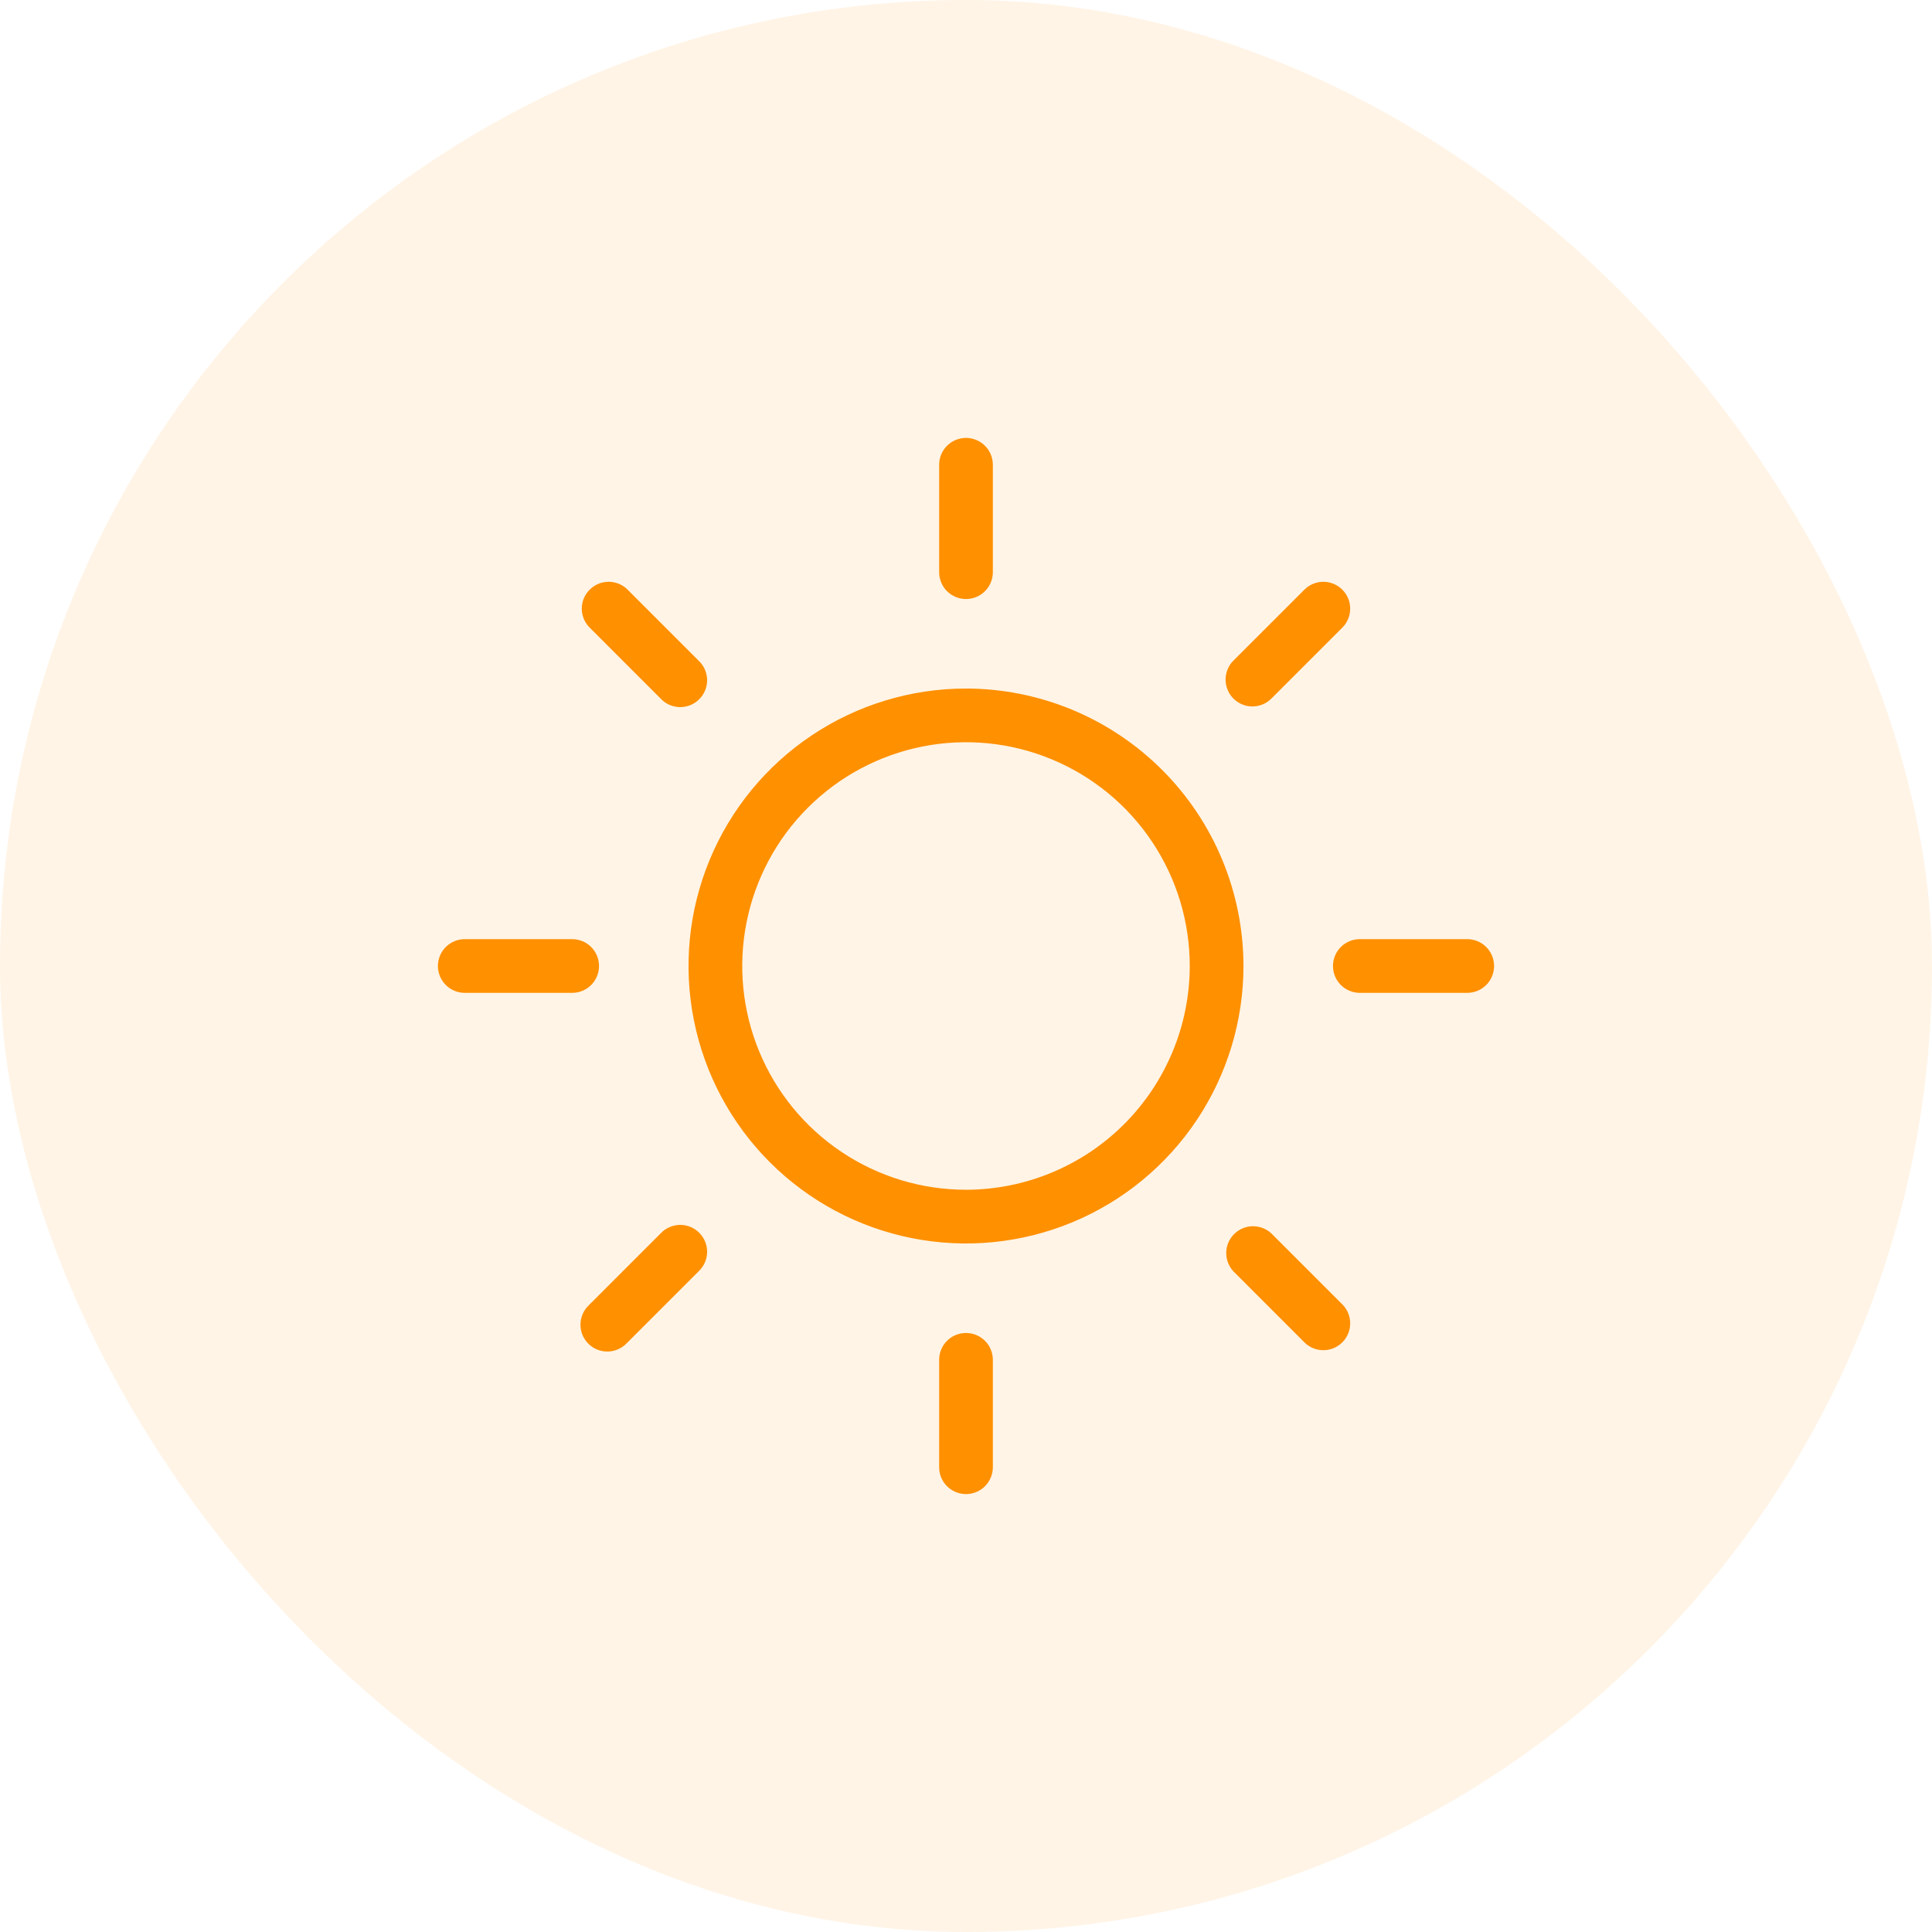 <svg xmlns="http://www.w3.org/2000/svg" width="75" height="75" viewBox="0 0 75 75" fill="none"><rect width="75" height="75" rx="37.5" fill="#ff9000" fill-opacity=".1"/><path d="M36.458 22.212V18.042C36.458 17.766 36.567 17.501 36.763 17.305 36.958 17.11 37.224 17 37.5 17S38.042 17.11 38.237 17.305C38.433 17.501 38.542 17.766 38.542 18.042v4.17C38.542 22.488 38.433 22.753 38.237 22.949 38.042 23.144 37.776 23.254 37.5 23.254S36.958 23.144 36.763 22.949C36.567 22.753 36.458 22.488 36.458 22.212zM48.271 37.5c0 2.13-.632 4.213-1.815 5.984C45.272 45.255 43.59 46.636 41.622 47.451 39.654 48.267 37.488 48.48 35.399 48.064 33.309 47.649 31.39 46.623 29.884 45.116c-1.506-1.506-2.532-3.426-2.948-5.515C26.52 37.512 26.733 35.346 27.549 33.378 28.364 31.41 29.744 29.728 31.516 28.544c1.771-1.184 3.854-1.815 5.984-1.815C40.356 26.732 43.093 27.868 45.113 29.887S48.268 34.644 48.271 37.5zm-2.085.0C46.186 35.782 45.677 34.103 44.722 32.674 43.768 31.246 42.411 30.132 40.824 29.475 39.237 28.817 37.49 28.645 35.805 28.98 34.12 29.316 32.573 30.143 31.358 31.358c-1.215 1.215-2.042 2.763-2.377 4.448C28.645 37.49 28.817 39.237 29.475 40.824 30.132 42.411 31.246 43.768 32.674 44.722 34.103 45.677 35.782 46.186 37.5 46.186 39.803 46.184 42.011 45.268 43.639 43.639s2.545-3.836 2.547-6.139zM25.645 27.118C25.74 27.22 25.855 27.302 25.983 27.36 26.111 27.416 26.249 27.447 26.389 27.45 26.529 27.452 26.668 27.426 26.798 27.374 26.927 27.321 27.045 27.243 27.144 27.144S27.321 26.927 27.374 26.798C27.426 26.668 27.452 26.529 27.45 26.389 27.447 26.249 27.416 26.111 27.36 25.983 27.302 25.855 27.22 25.74 27.118 25.645l-2.78-2.78C24.141 22.681 23.879 22.581 23.609 22.585 23.339 22.59 23.082 22.7 22.891 22.891 22.7 23.082 22.59 23.339 22.585 23.609 22.581 23.879 22.681 24.141 22.865 24.338l2.78 2.78zm0 20.764L22.865 50.662C22.763 50.757 22.68 50.872 22.624 51 22.567 51.128 22.536 51.266 22.534 51.406 22.531 51.546 22.557 51.685 22.609 51.815 22.662 51.944 22.74 52.062 22.839 52.161 22.938 52.26 23.055 52.338 23.185 52.391 23.315 52.443 23.454 52.469 23.594 52.467 23.734 52.464 23.872 52.433 24 52.376 24.128 52.319 24.243 52.237 24.338 52.135l2.78-2.78C27.22 49.26 27.302 49.145 27.36 49.017 27.416 48.889 27.447 48.751 27.45 48.611 27.452 48.471 27.426 48.332 27.374 48.202 27.321 48.072 27.243 47.955 27.144 47.856 27.045 47.757 26.927 47.679 26.798 47.626 26.668 47.574 26.529 47.548 26.389 47.55 26.249 47.553 26.111 47.584 25.983 47.641 25.855 47.697 25.74 47.78 25.645 47.882zM48.619 27.424C48.895 27.424 49.16 27.314 49.355 27.118l2.78-2.78C52.319 24.141 52.419 23.879 52.414 23.609 52.41 23.339 52.3 23.082 52.109 22.891 51.918 22.7 51.661 22.59 51.391 22.585 51.121 22.581 50.859 22.681 50.662 22.865L47.882 25.645C47.736 25.791 47.637 25.976 47.597 26.178 47.557 26.38 47.578 26.59 47.657 26.78 47.735 26.971 47.869 27.133 48.04 27.248 48.211 27.362 48.413 27.424 48.619 27.424zM49.355 47.882C49.158 47.698 48.896 47.598 48.626 47.602 48.356 47.607 48.099 47.717 47.908 47.908 47.717 48.099 47.607 48.356 47.602 48.626 47.598 48.896 47.698 49.158 47.882 49.355L50.662 52.135C50.859 52.319 51.121 52.419 51.391 52.414 51.661 52.41 51.918 52.3 52.109 52.109S52.41 51.661 52.414 51.391C52.419 51.121 52.319 50.859 52.135 50.662L49.355 47.882zM23.254 37.5C23.254 37.224 23.144 36.958 22.949 36.763 22.753 36.567 22.488 36.458 22.212 36.458H18.042C17.766 36.458 17.501 36.567 17.305 36.763 17.11 36.958 17 37.224 17 37.5S17.11 38.042 17.305 38.237C17.501 38.433 17.766 38.542 18.042 38.542h4.17C22.488 38.542 22.753 38.433 22.949 38.237 23.144 38.042 23.254 37.776 23.254 37.5zM37.5 51.746C37.224 51.746 36.958 51.856 36.763 52.051 36.567 52.246 36.458 52.512 36.458 52.788v4.17C36.458 57.234 36.567 57.499 36.763 57.695 36.958 57.89 37.224 58 37.5 58S38.042 57.89 38.237 57.695C38.433 57.499 38.542 57.234 38.542 56.958V52.788C38.542 52.512 38.433 52.246 38.237 52.051 38.042 51.856 37.776 51.746 37.5 51.746zM56.958 36.458H52.788C52.512 36.458 52.246 36.567 52.051 36.763 51.856 36.958 51.746 37.224 51.746 37.5S51.856 38.042 52.051 38.237C52.246 38.433 52.512 38.542 52.788 38.542h4.17C57.234 38.542 57.499 38.433 57.695 38.237 57.89 38.042 58 37.776 58 37.5S57.89 36.958 57.695 36.763C57.499 36.567 57.234 36.458 56.958 36.458z" fill="#ff9000"/></svg>